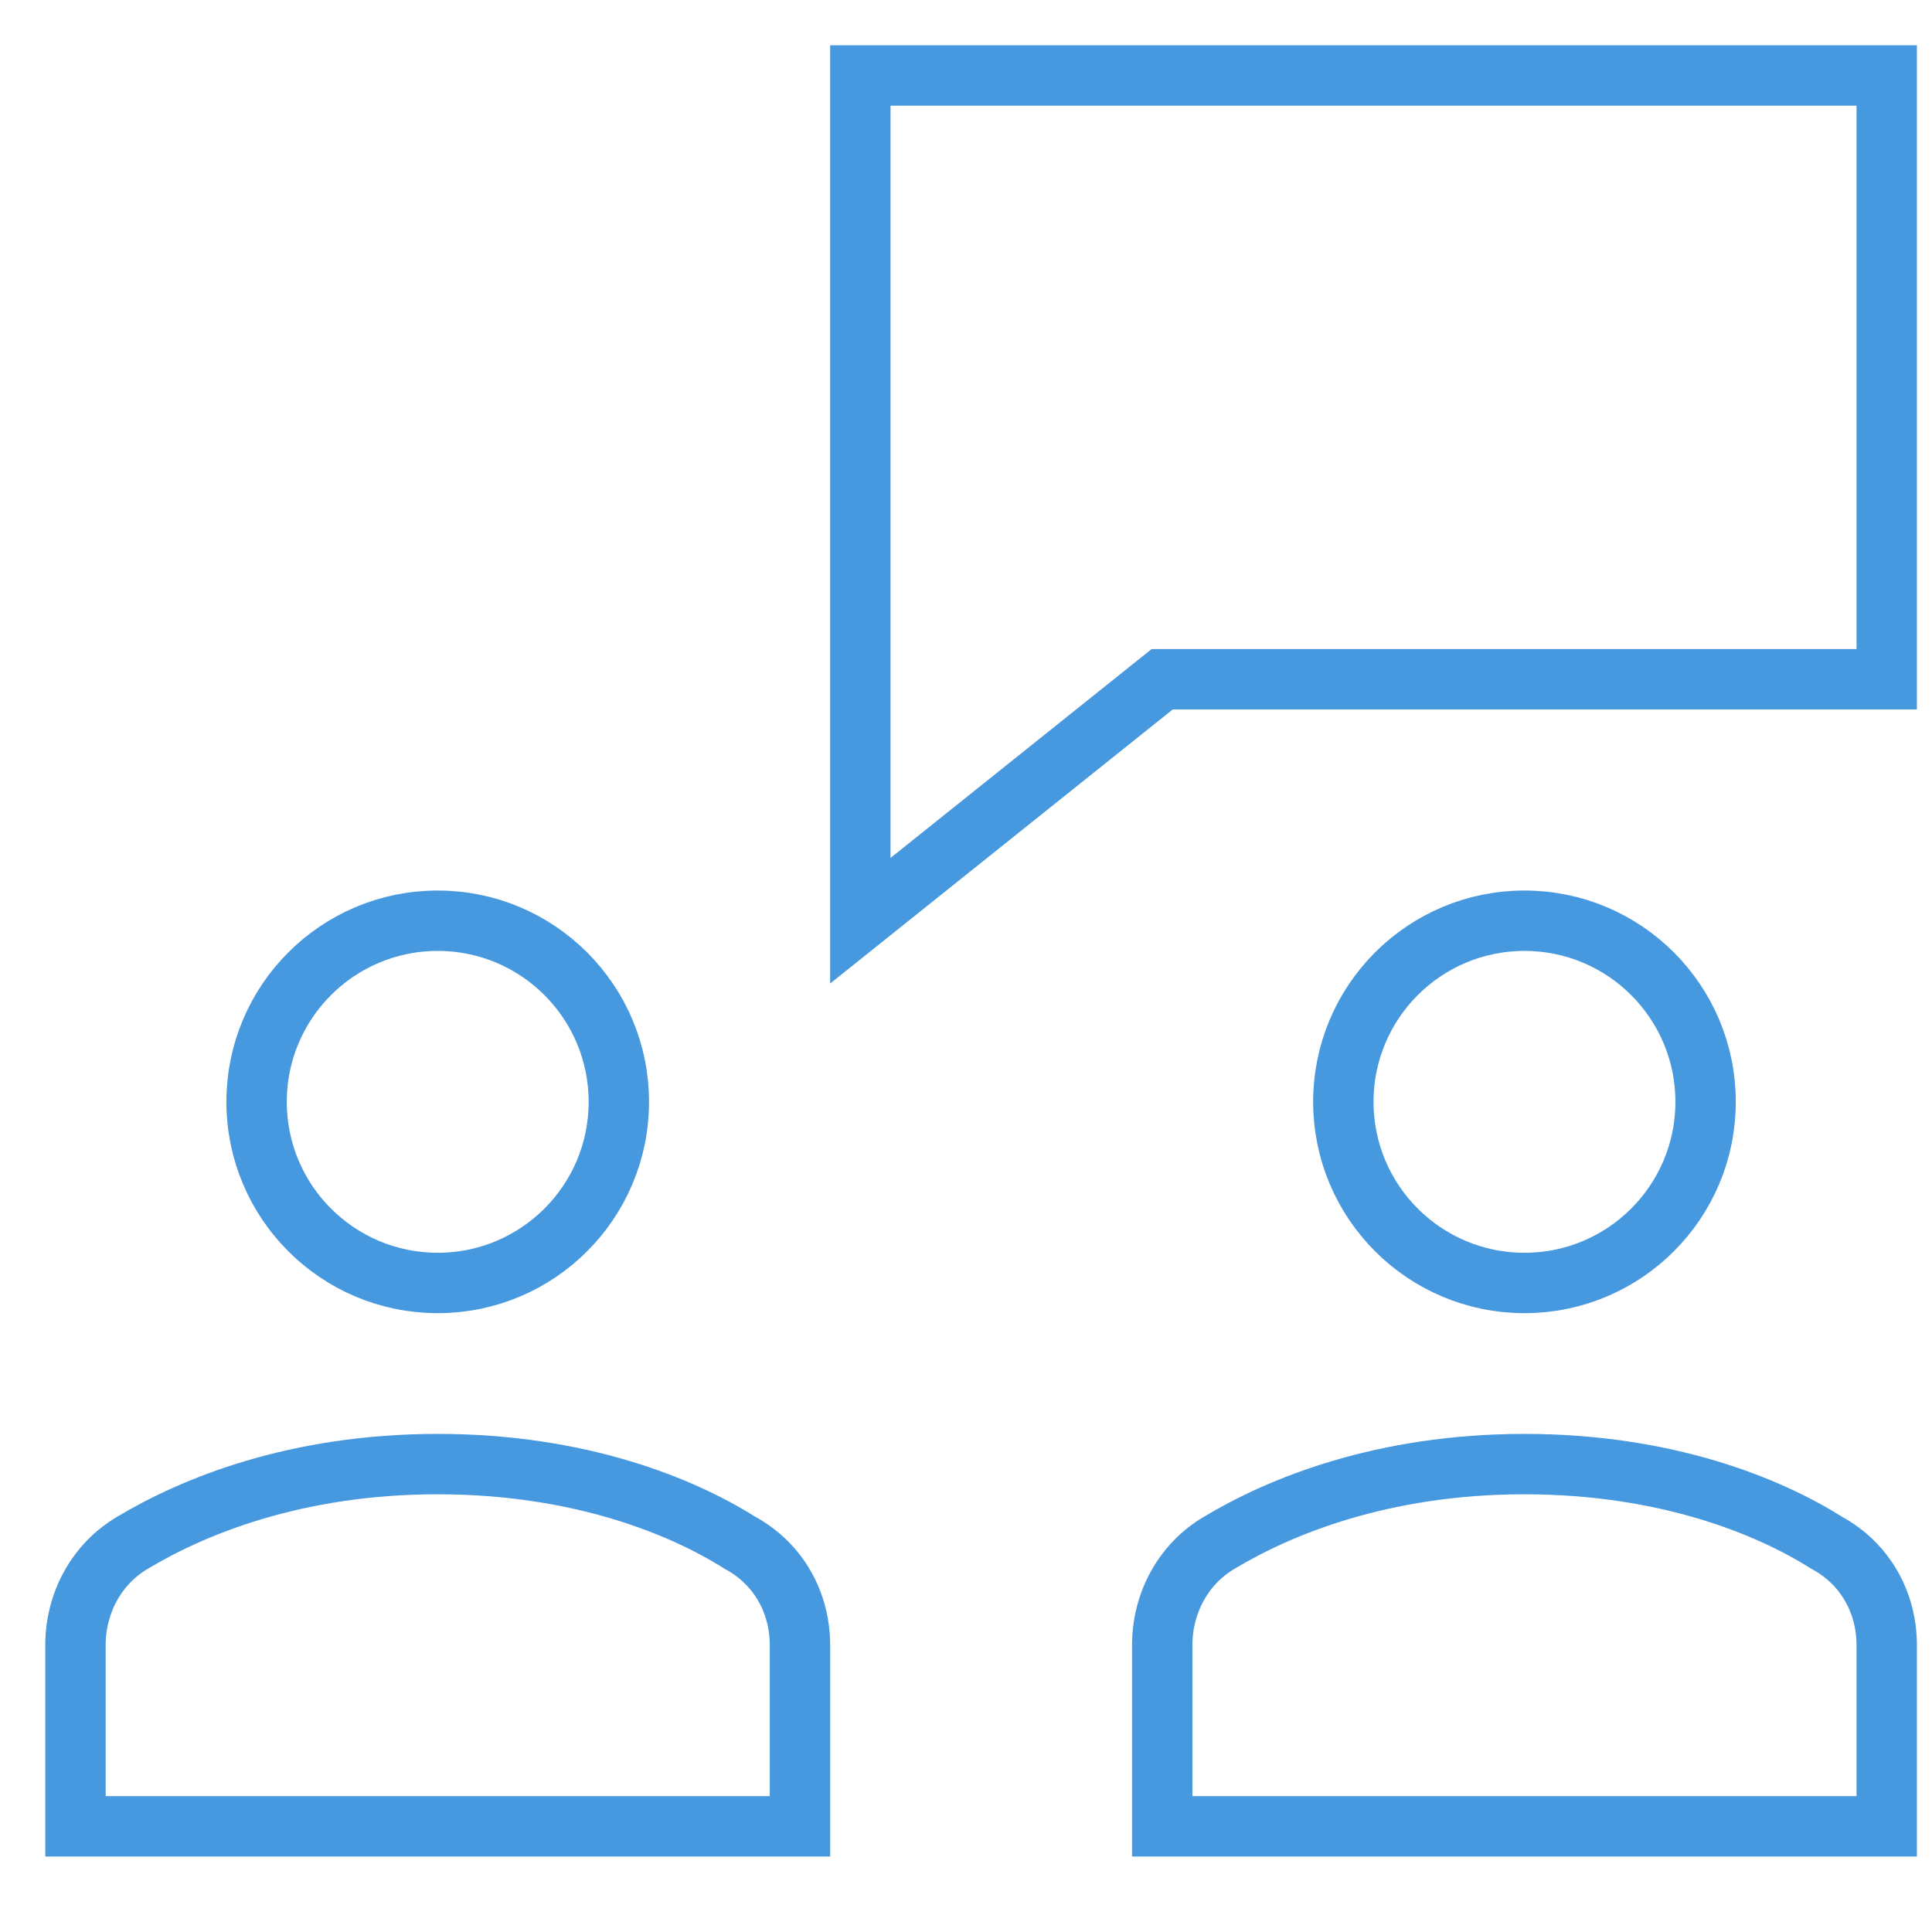 <?xml version="1.0" encoding="UTF-8"?>
<svg id="Lager_1" xmlns="http://www.w3.org/2000/svg" version="1.1" viewBox="0 0 64 64">
  <!-- Generator: Adobe Illustrator 29.1.0, SVG Export Plug-In . SVG Version: 2.1.0 Build 142)  -->
  <defs>
    <style>
      .st0 {
        fill: none;
        stroke: #4698df;
        stroke-linecap: square;
        stroke-miterlimit: 10;
        stroke-width: 2px;
      }
    </style>
  </defs>
  <polygon class="st0" points="62.5 2.5 28.5 2.5 28.5 30.5 38.5 22.5 62.5 22.5 62.5 2.5"/>
  <circle class="st0" cx="50.5" cy="36.5" r="6"/>
  <circle class="st0" cx="14.5" cy="36.5" r="6"/>
  <path class="st0" d="M26.5,60.5v-6c0-1.4-.7-2.7-2-3.4-1.9-1.2-5.3-2.6-10-2.6s-8.1,1.4-10.1,2.6c-1.2.7-1.9,2-1.9,3.4v6h24Z"/>
  <path class="st0" d="M62.5,60.5v-6c0-1.4-.7-2.7-2-3.4-1.9-1.2-5.3-2.6-10-2.6s-8.1,1.4-10.1,2.6c-1.2.7-1.9,2-1.9,3.4v6h24Z"/>
</svg>